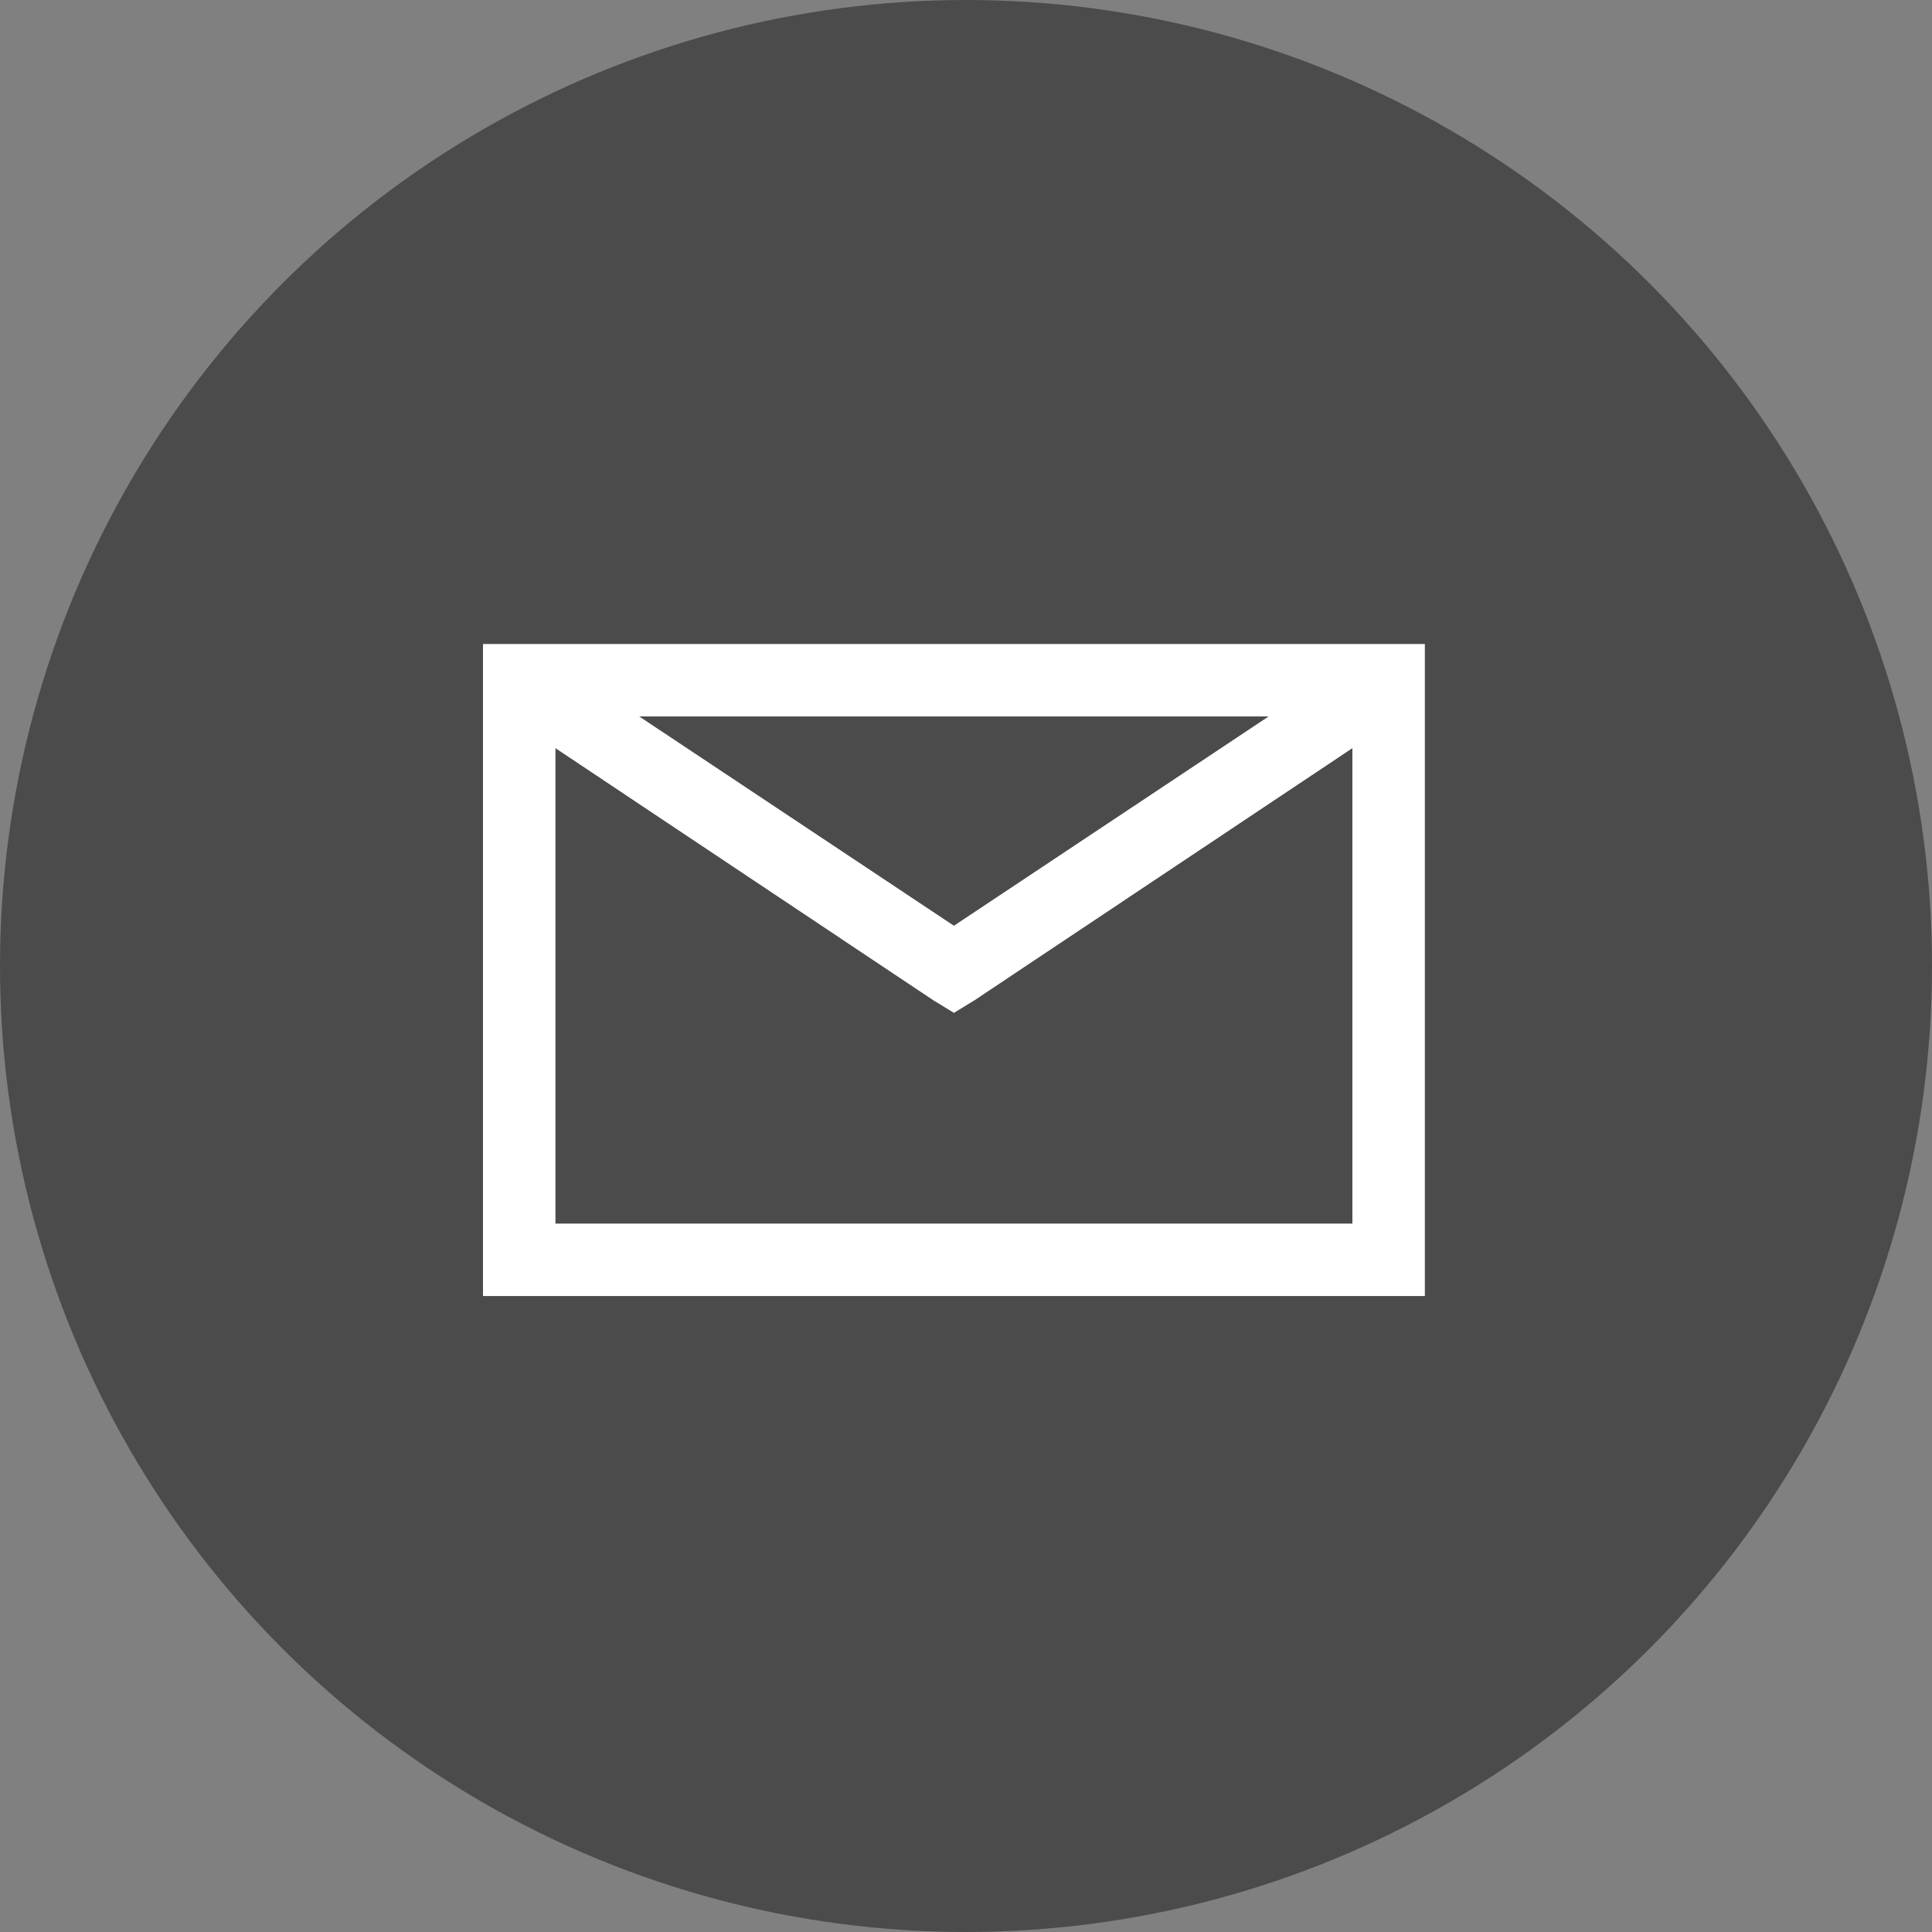 <svg xmlns="http://www.w3.org/2000/svg" width="36" height="36" viewBox="0 0 36 36">
  <rect x="0" y="0" width="36" height="36" fill="#808080" stroke="none"/>
  <g id="Group_3179" data-name="Group 3179" transform="translate(-310 -348)">
    <circle id="Ellipse_38" data-name="Ellipse 38" cx="18" cy="18" r="18" transform="translate(310 348)" fill="#4b4b4b"/>
    <path id="envelope" d="M3,8V20.15H20.55V8ZM5.911,9.35H17.639l-5.864,3.9ZM4.35,9.941l7.045,4.7.38.232.38-.232,7.045-4.7V18.8H4.35Z" transform="translate(316 352)" fill="#fff"/>
  </g>
</svg>
